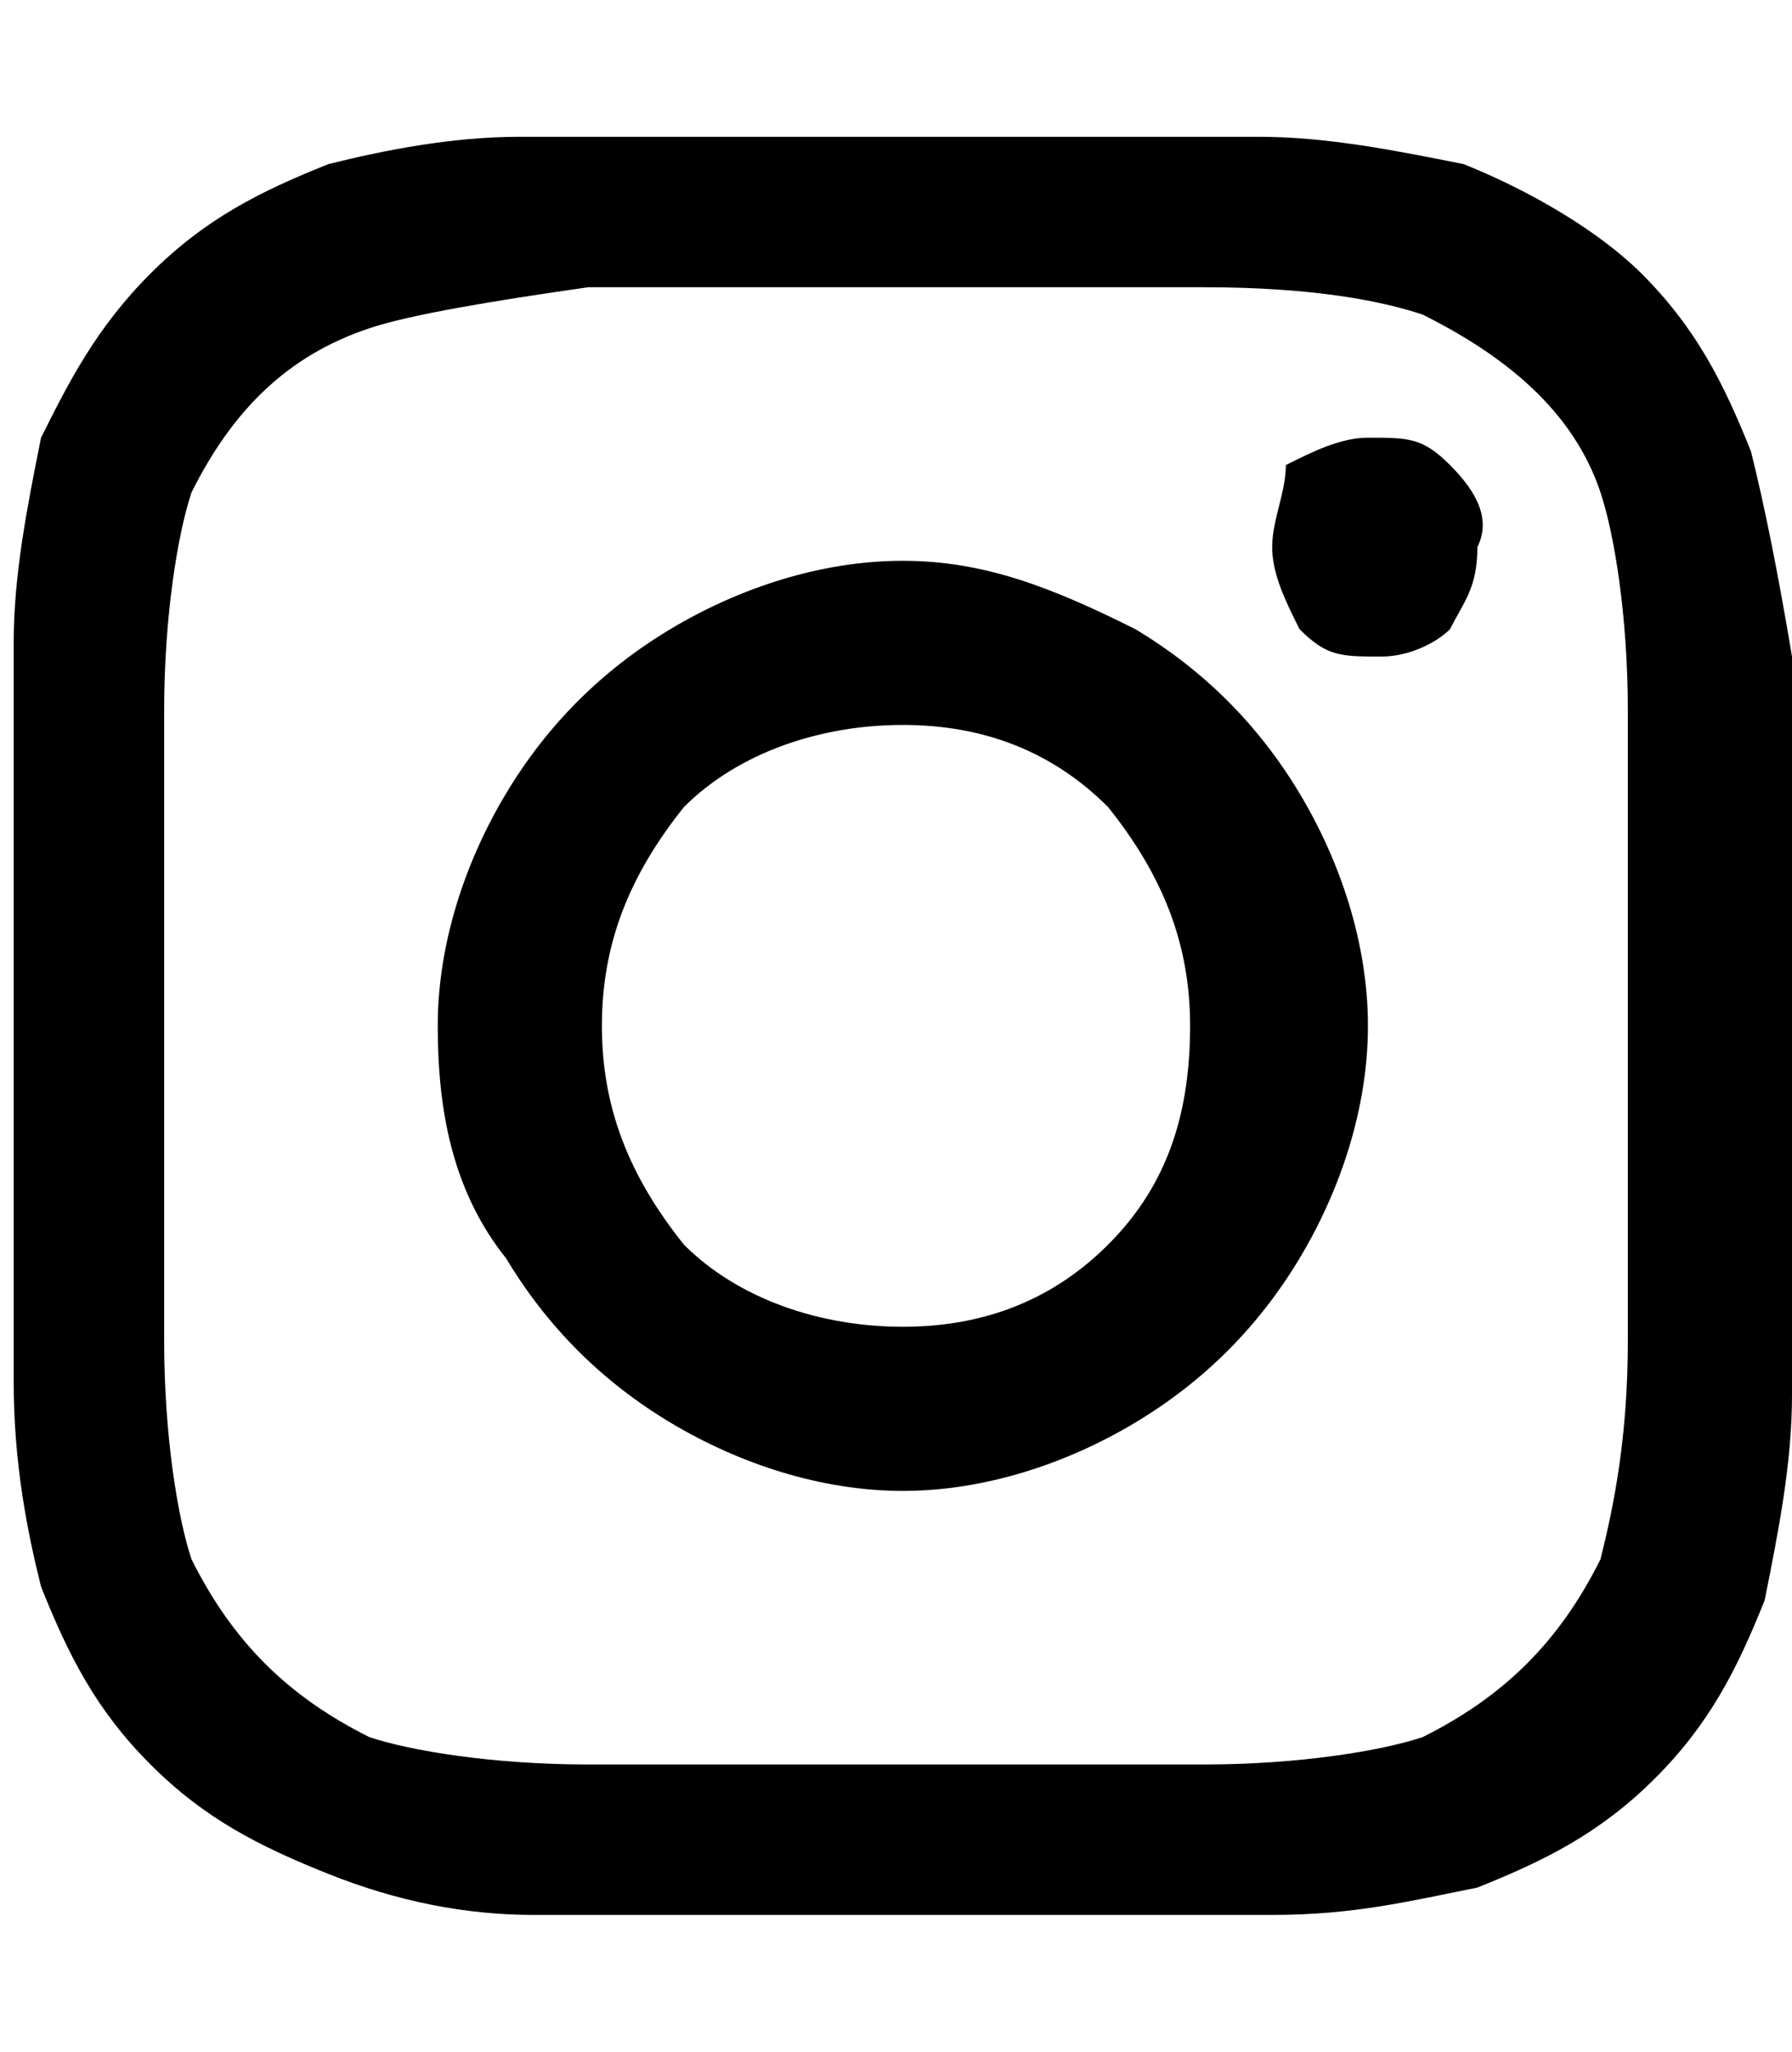 <svg xmlns="http://www.w3.org/2000/svg" xmlns:xlink="http://www.w3.org/1999/xlink" viewBox="0 0 13.1 15" style="enable-background:new 0 0 13.1 15; stroke: transparent;" xml:space="preserve">
<style type="text/css">
	.st0{fill:#F4AAA7;}
</style>
<g>
	<path d="M13.1,7.5c0,1.3,0,2.2,0,2.7s-0.1,1-0.2,1.5c-0.2,0.5-0.4,0.9-0.8,1.3c-0.4,0.4-0.8,0.6-1.3,0.8   C10.3,13.9,9.9,14,9.3,14s-1.5,0-2.7,0c-1.3,0-2.2,0-2.7,0s-1-0.1-1.5-0.3c-0.5-0.2-0.9-0.4-1.3-0.8c-0.4-0.4-0.6-0.8-0.8-1.3   c-0.1-0.4-0.2-0.9-0.2-1.5s0-1.5,0-2.7c0-1.3,0-2.2,0-2.7s0.1-1,0.2-1.5C0.5,2.8,0.7,2.4,1.1,2c0.4-0.4,0.8-0.6,1.3-0.8   C2.8,1.1,3.3,1,3.8,1s1.5,0,2.7,0c1.3,0,2.2,0,2.7,0s1,0.1,1.5,0.2C11.2,1.4,11.7,1.7,12,2c0.4,0.4,0.6,0.8,0.8,1.3   c0.1,0.4,0.2,0.9,0.3,1.5C13.1,5.3,13.1,6.2,13.1,7.5z M11.9,9.8c0-0.4,0-1,0-1.8V7c0-0.8,0-1.4,0-1.8c0-0.7-0.1-1.3-0.2-1.6   c-0.2-0.6-0.7-1-1.3-1.3c-0.3-0.1-0.8-0.2-1.6-0.2c-0.4,0-1,0-1.8,0H6.1c-0.8,0-1.4,0-1.8,0C3.6,2.2,3,2.3,2.7,2.4   C2.1,2.6,1.7,3,1.4,3.6C1.3,3.9,1.2,4.5,1.2,5.2c0,0.4,0,1,0,1.8V8c0,0.8,0,1.4,0,1.8c0,0.7,0.1,1.3,0.2,1.6c0.3,0.6,0.7,1,1.3,1.3   c0.3,0.1,0.9,0.2,1.6,0.2c0.4,0,1,0,1.8,0H7c0.8,0,1.4,0,1.8,0c0.7,0,1.3-0.1,1.6-0.2c0.6-0.3,1-0.7,1.3-1.3   C11.8,11,11.9,10.5,11.9,9.8z M8.3,4.6c0.5,0.3,0.9,0.7,1.2,1.2c0.3,0.5,0.5,1.1,0.5,1.7c0,0.6-0.2,1.2-0.5,1.7   c-0.3,0.5-0.7,0.9-1.2,1.2c-0.5,0.3-1.1,0.5-1.7,0.5c-0.6,0-1.2-0.2-1.7-0.5C4.4,10.1,4,9.7,3.7,9.2C3.3,8.7,3.2,8.1,3.2,7.5   c0-0.6,0.2-1.2,0.5-1.7C4,5.3,4.4,4.9,4.9,4.6C5.4,4.3,6,4.1,6.6,4.1C7.2,4.1,7.7,4.3,8.3,4.6z M8.1,9.1c0.4-0.4,0.6-0.9,0.6-1.6   c0-0.6-0.2-1.1-0.6-1.6C7.7,5.5,7.2,5.3,6.6,5.3C6,5.3,5.4,5.5,5,5.9C4.6,6.4,4.4,6.9,4.4,7.5c0,0.6,0.2,1.1,0.6,1.6   C5.4,9.5,6,9.7,6.6,9.7C7.2,9.7,7.7,9.5,8.1,9.1z M10.6,3.4c-0.2-0.2-0.3-0.2-0.6-0.2c-0.2,0-0.4,0.1-0.6,0.2   C9.4,3.6,9.3,3.8,9.3,4c0,0.2,0.1,0.4,0.2,0.6c0.2,0.2,0.3,0.2,0.6,0.2c0.2,0,0.4-0.1,0.5-0.2c0.1-0.2,0.2-0.3,0.2-0.6   C10.9,3.8,10.8,3.6,10.6,3.4z"></path>
</g>
</svg>
